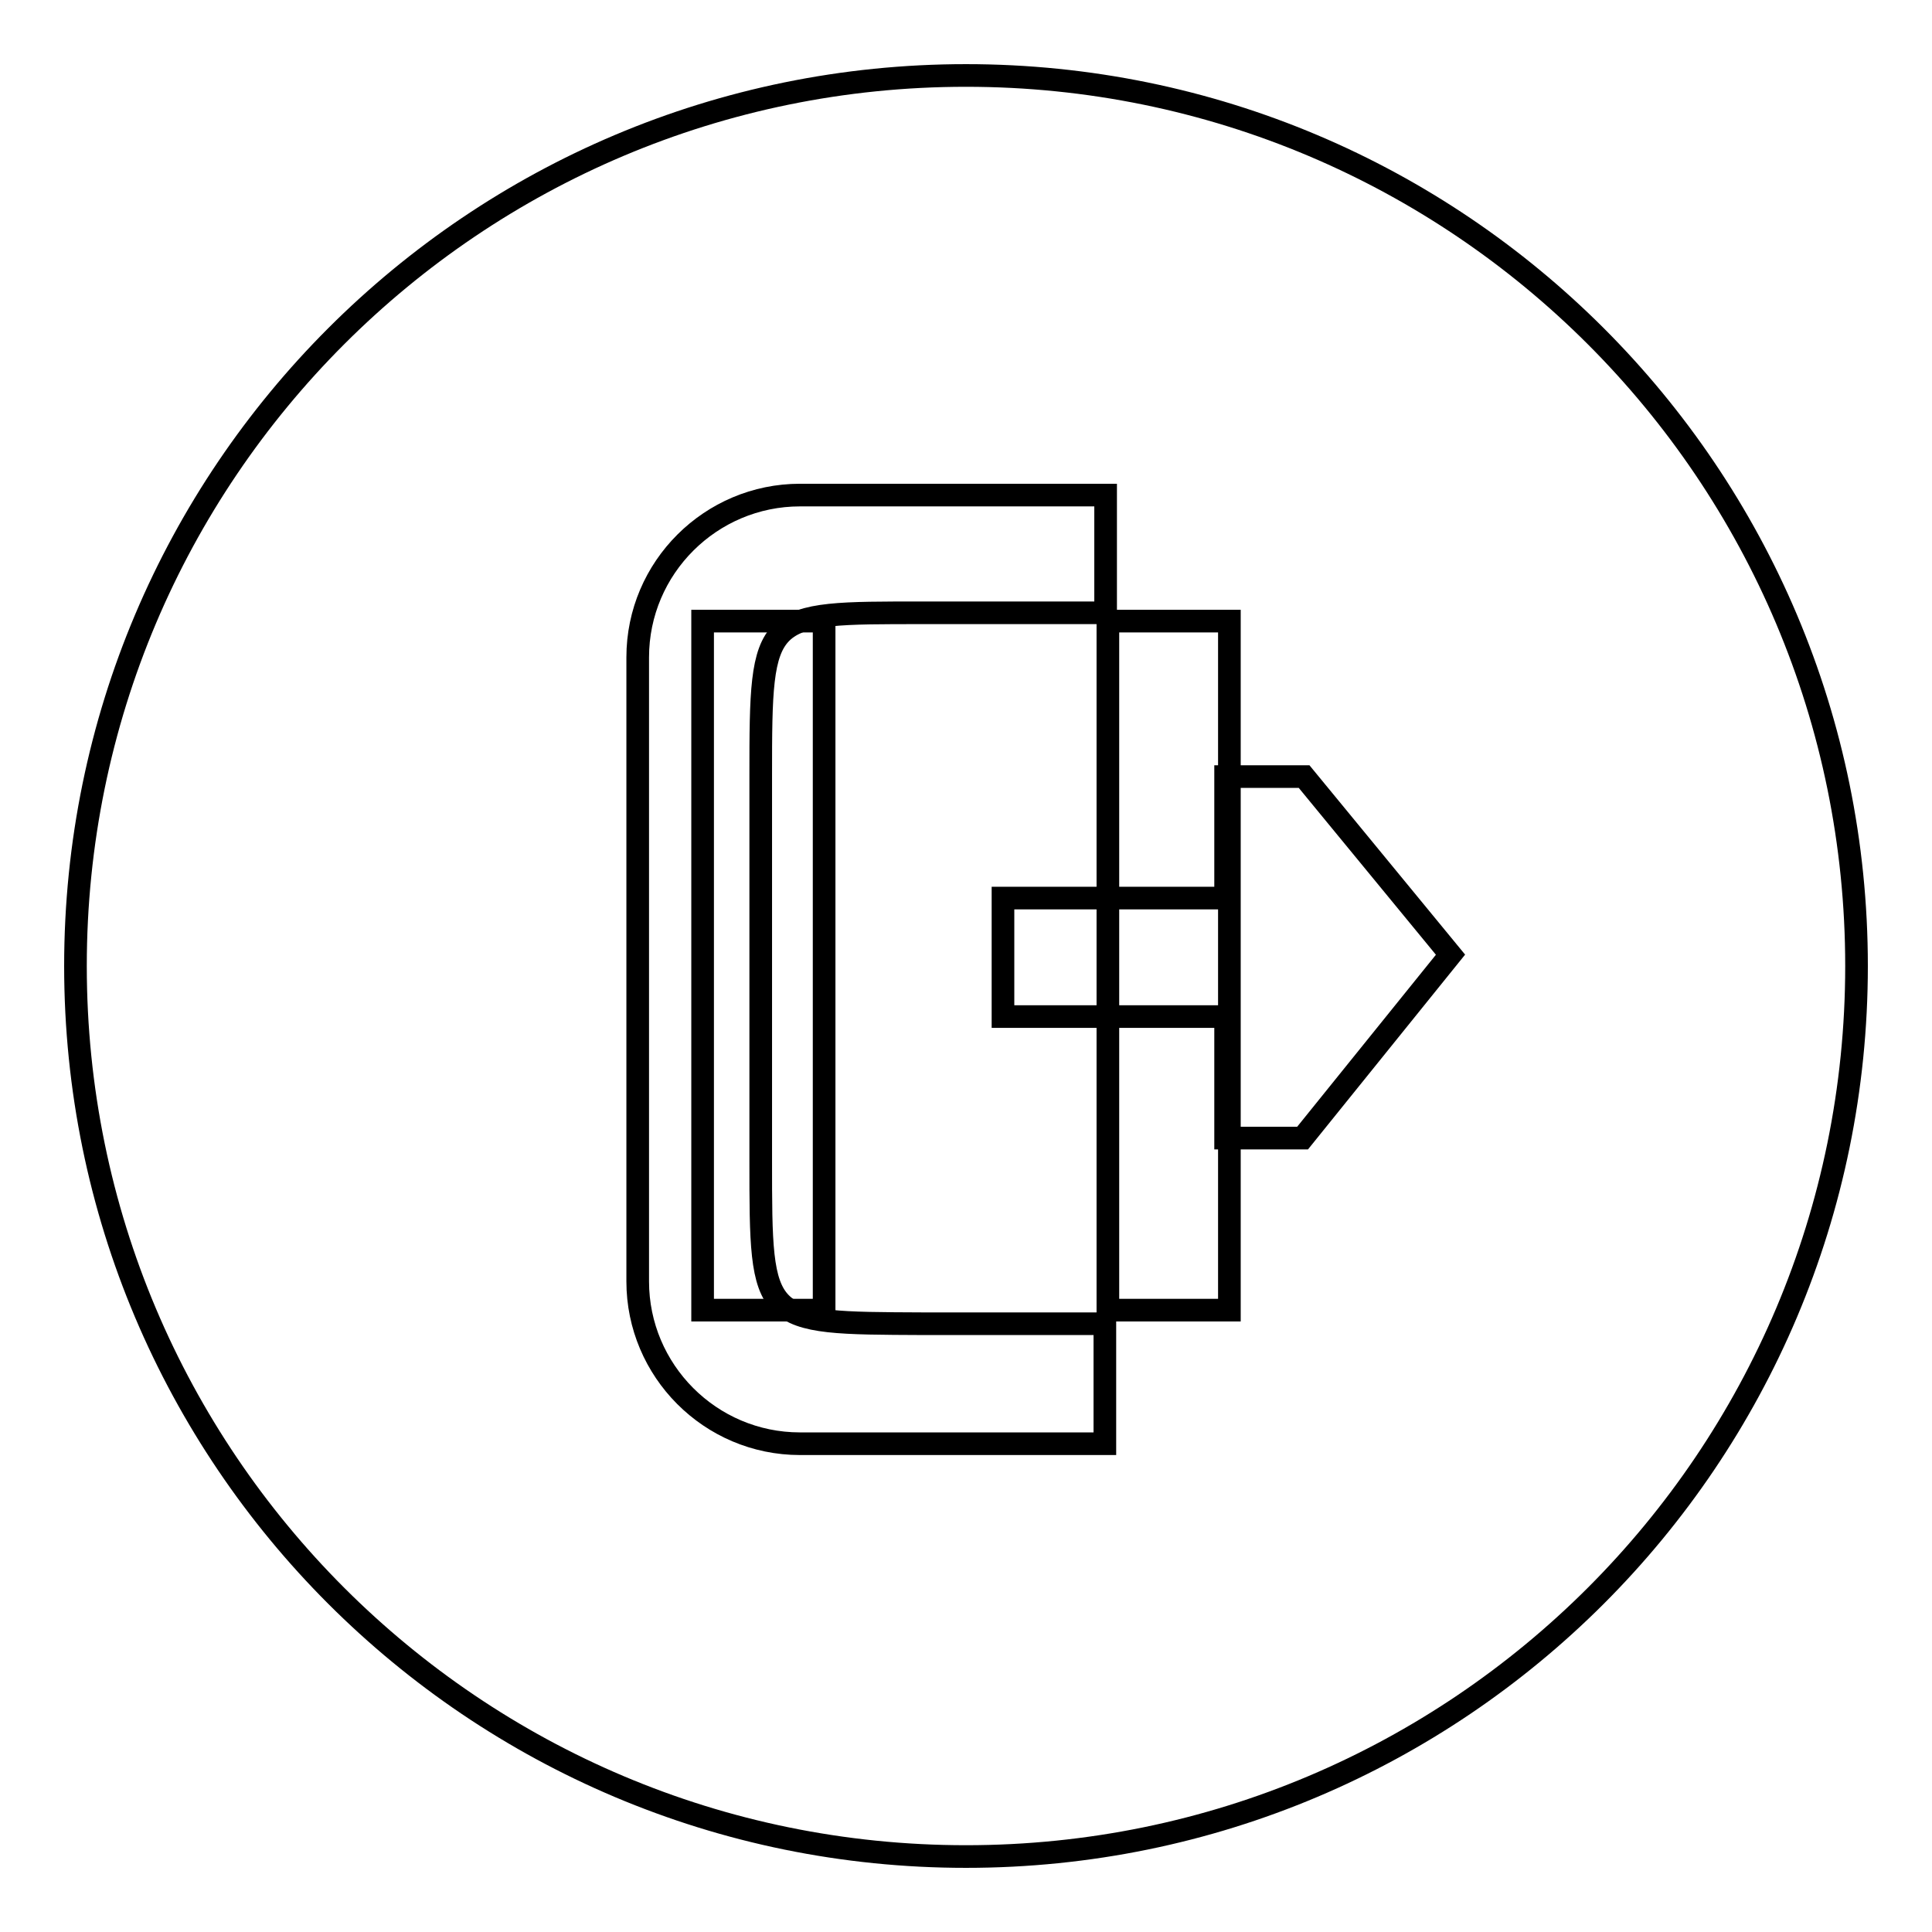 <?xml version="1.0" encoding="utf-8"?>
<!-- Svg Vector Icons : http://www.onlinewebfonts.com/icon -->
<!DOCTYPE svg PUBLIC "-//W3C//DTD SVG 1.1//EN" "http://www.w3.org/Graphics/SVG/1.1/DTD/svg11.dtd">
<svg version="1.1" xmlns="http://www.w3.org/2000/svg" xmlns:xlink="http://www.w3.org/1999/xlink" x="0px" y="0px" viewBox="0 0 256 256" enable-background="new 0 0 256 256" xml:space="preserve">
<g><g><path stroke-width="3" fill-opacity="0" stroke="#000000"  d="M128,10c65.2,0,118,52.8,118,118c0,65.2-52.8,118-118,118c-65.2,0-118-52.8-118-118C10,62.8,62.8,10,128,10z"/><path stroke-width="3" fill-opacity="0" stroke="#000000"  d="M93.1,173.6h16.1V82.3H93.1V173.6z M146.8,82.3v91.3h16.1V82.3H146.8z"/><path stroke-width="3" fill-opacity="0" stroke="#000000"  d="M100.8,153.8v-51.1c0-21.7,0.2-21.5,21.5-21.5h24.2V65.6H106c-11.8,0-21.5,9.6-21.5,21.5v82.7c0,11.8,9.6,21.5,21.5,21.5h40.4v-15.9h-24.2C100.8,175.3,100.8,175.5,100.8,153.8z M172.8,102.9h-10.4V119h-29.5v15.7h29.5v16.1l10.2,0l19.6-24.3L172.8,102.9z"/></g></g>
</svg>